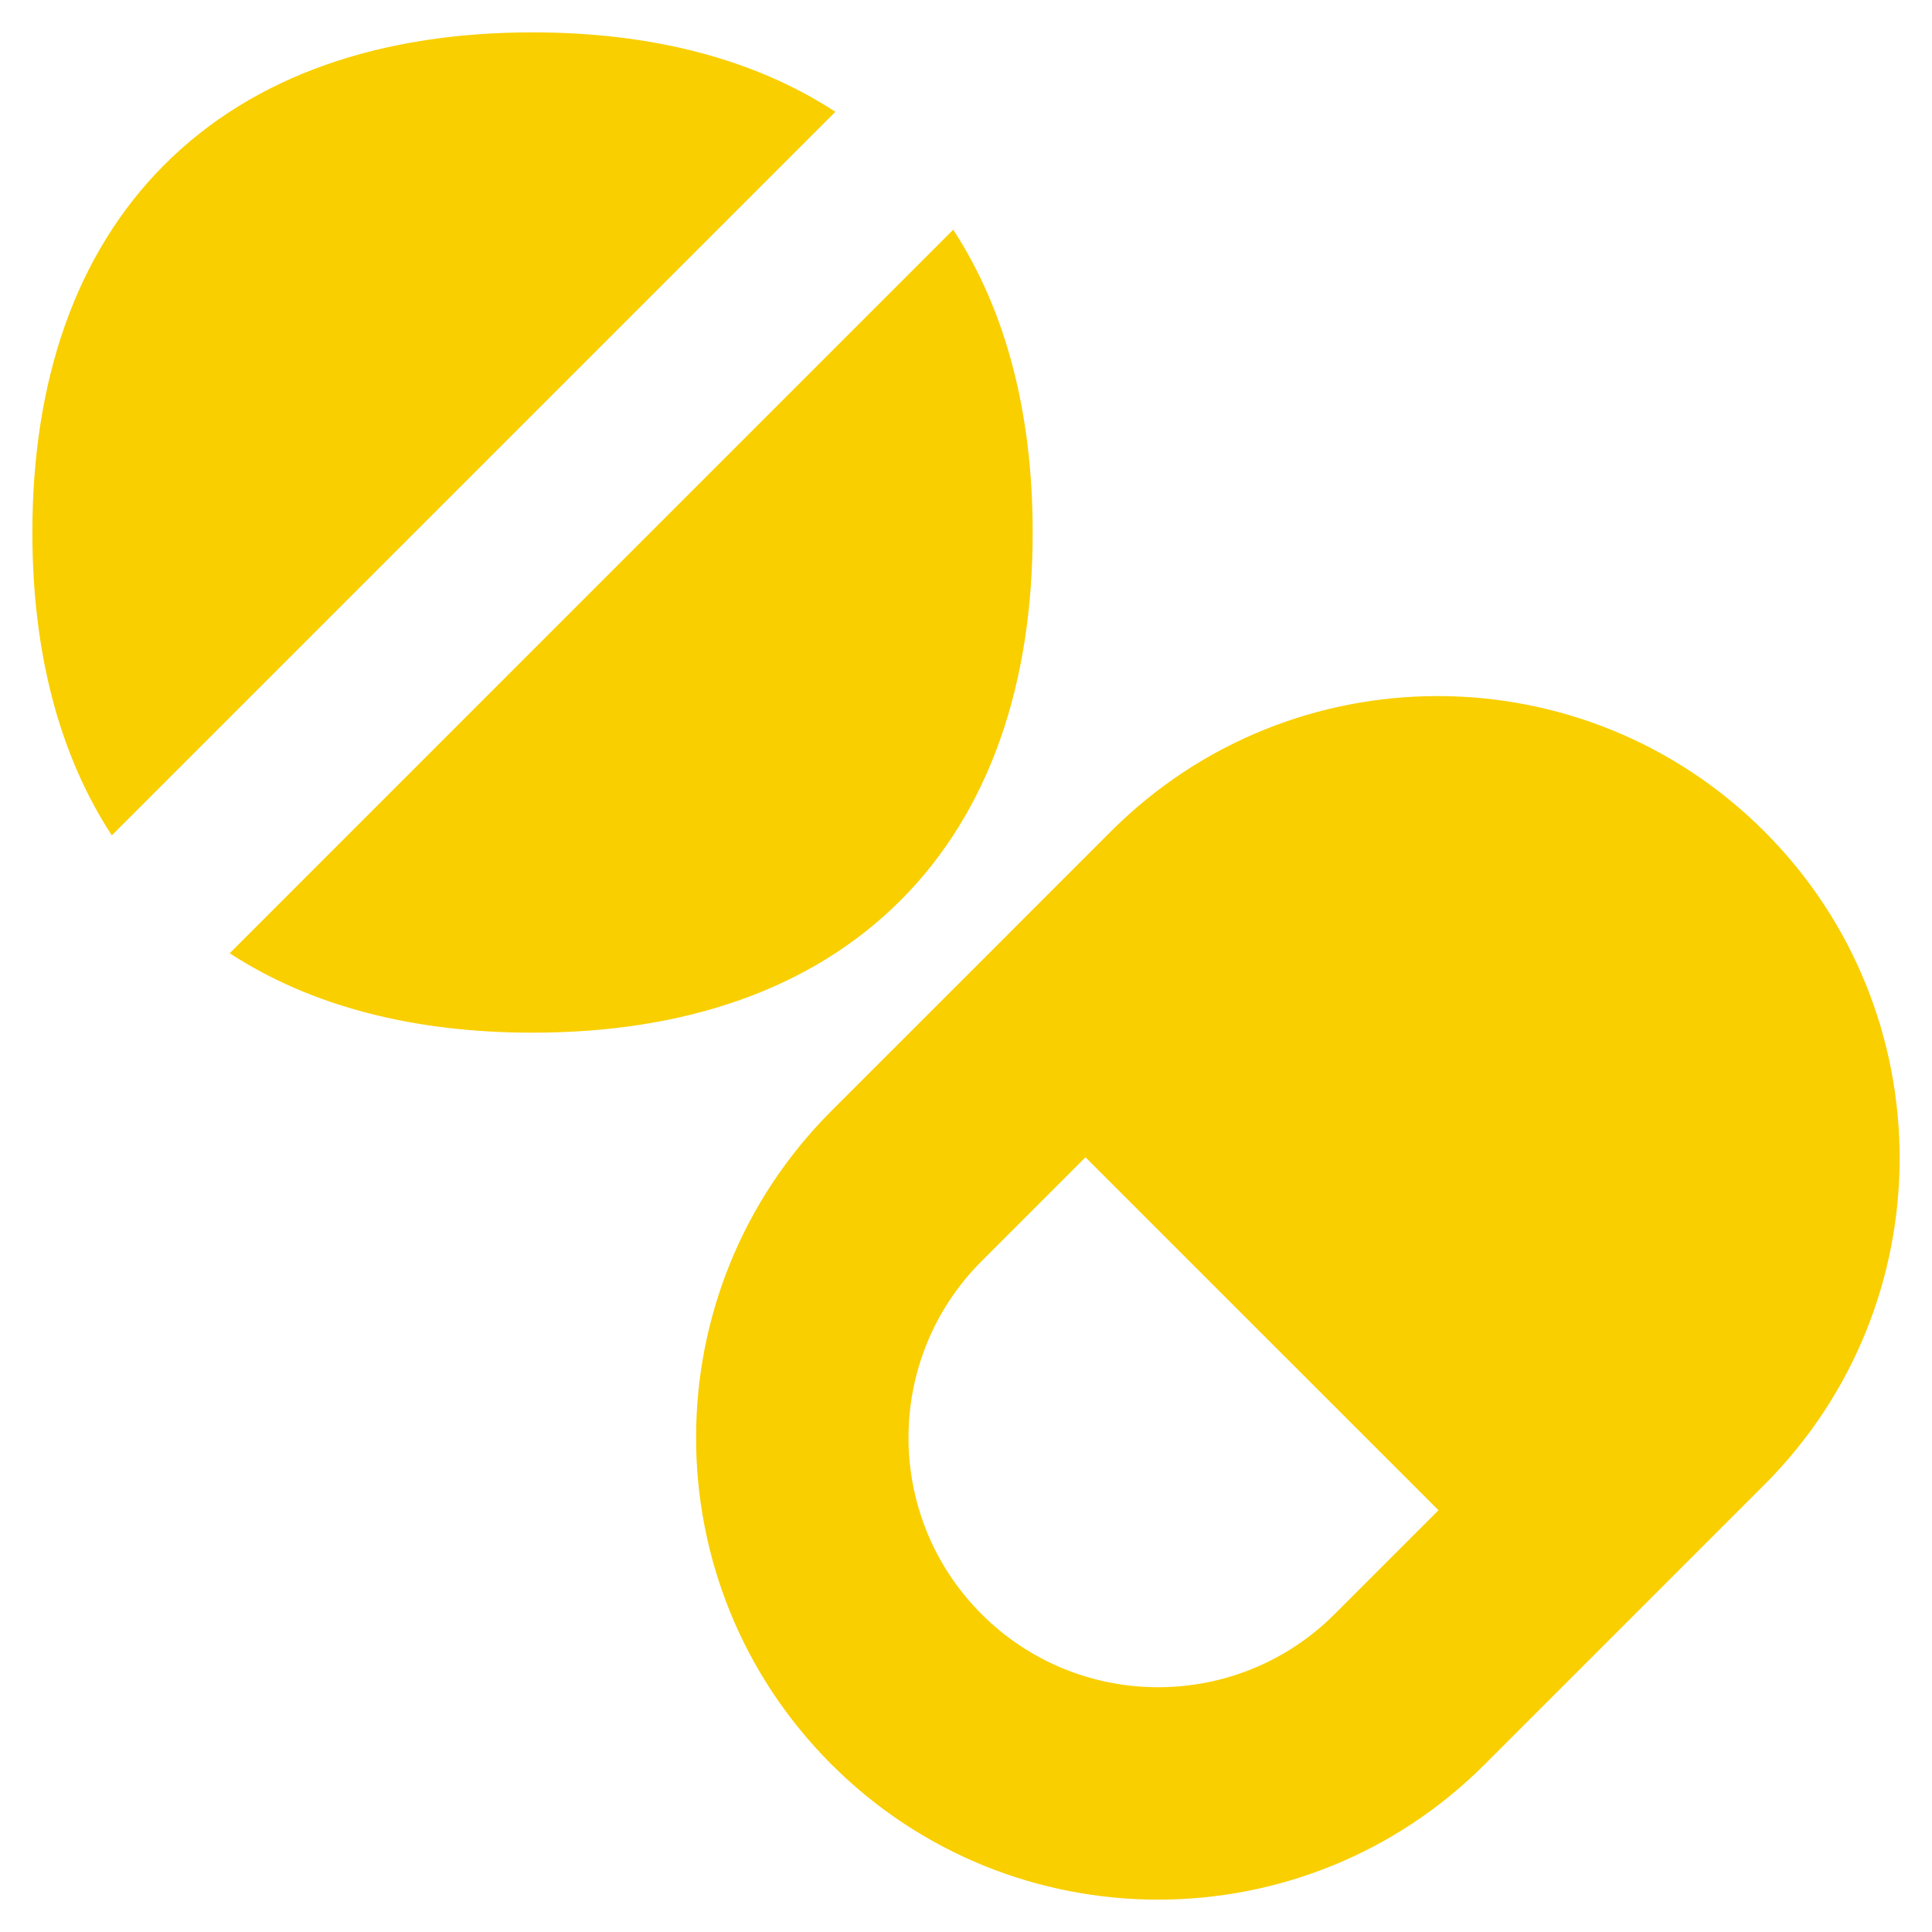 <svg width="37" height="37" viewBox="0 0 37 37" fill="none" xmlns="http://www.w3.org/2000/svg">
<g id="Medicines--Streamline-Flex.svg" clip-path="url(#clip0_2837_499)">
<g id="medicines--health-medical-hospital-medicine-capsule-pill">
<path id="Union" fill-rule="evenodd" clip-rule="evenodd" d="M10.198 0.62C12.448 0.62 14.424 1.114 15.998 2.141L2.141 15.998C1.114 14.424 0.62 12.448 0.62 10.198C0.62 7.307 1.437 4.867 3.152 3.152C4.867 1.437 7.307 0.62 10.198 0.62ZM10.198 19.777C7.949 19.777 5.973 19.283 4.399 18.256L18.255 4.399C19.283 5.973 19.777 7.949 19.777 10.198C19.777 13.09 18.96 15.529 17.245 17.245C15.529 18.96 13.09 19.777 10.198 19.777ZM33.789 28.435C37.244 24.98 37.244 19.378 33.789 15.922C30.334 12.467 24.731 12.467 21.276 15.922L19.35 17.848L19.339 17.86L15.922 21.276C12.467 24.731 12.467 30.334 15.922 33.789C19.378 37.244 24.98 37.244 28.435 33.789L33.789 28.435ZM27.549 28.923L25.559 30.913C23.692 32.779 20.665 32.779 18.799 30.913C16.932 29.046 16.932 26.019 18.799 24.152L20.788 22.163L27.549 28.923Z" fill="#F9CF00"/>
</g>
</g>
<defs>
<clipPath id="clip0_2837_499">
<rect width="35.761" height="35.761" fill="white" transform="translate(0.62 0.62)"/>
</clipPath>
</defs>
</svg>
